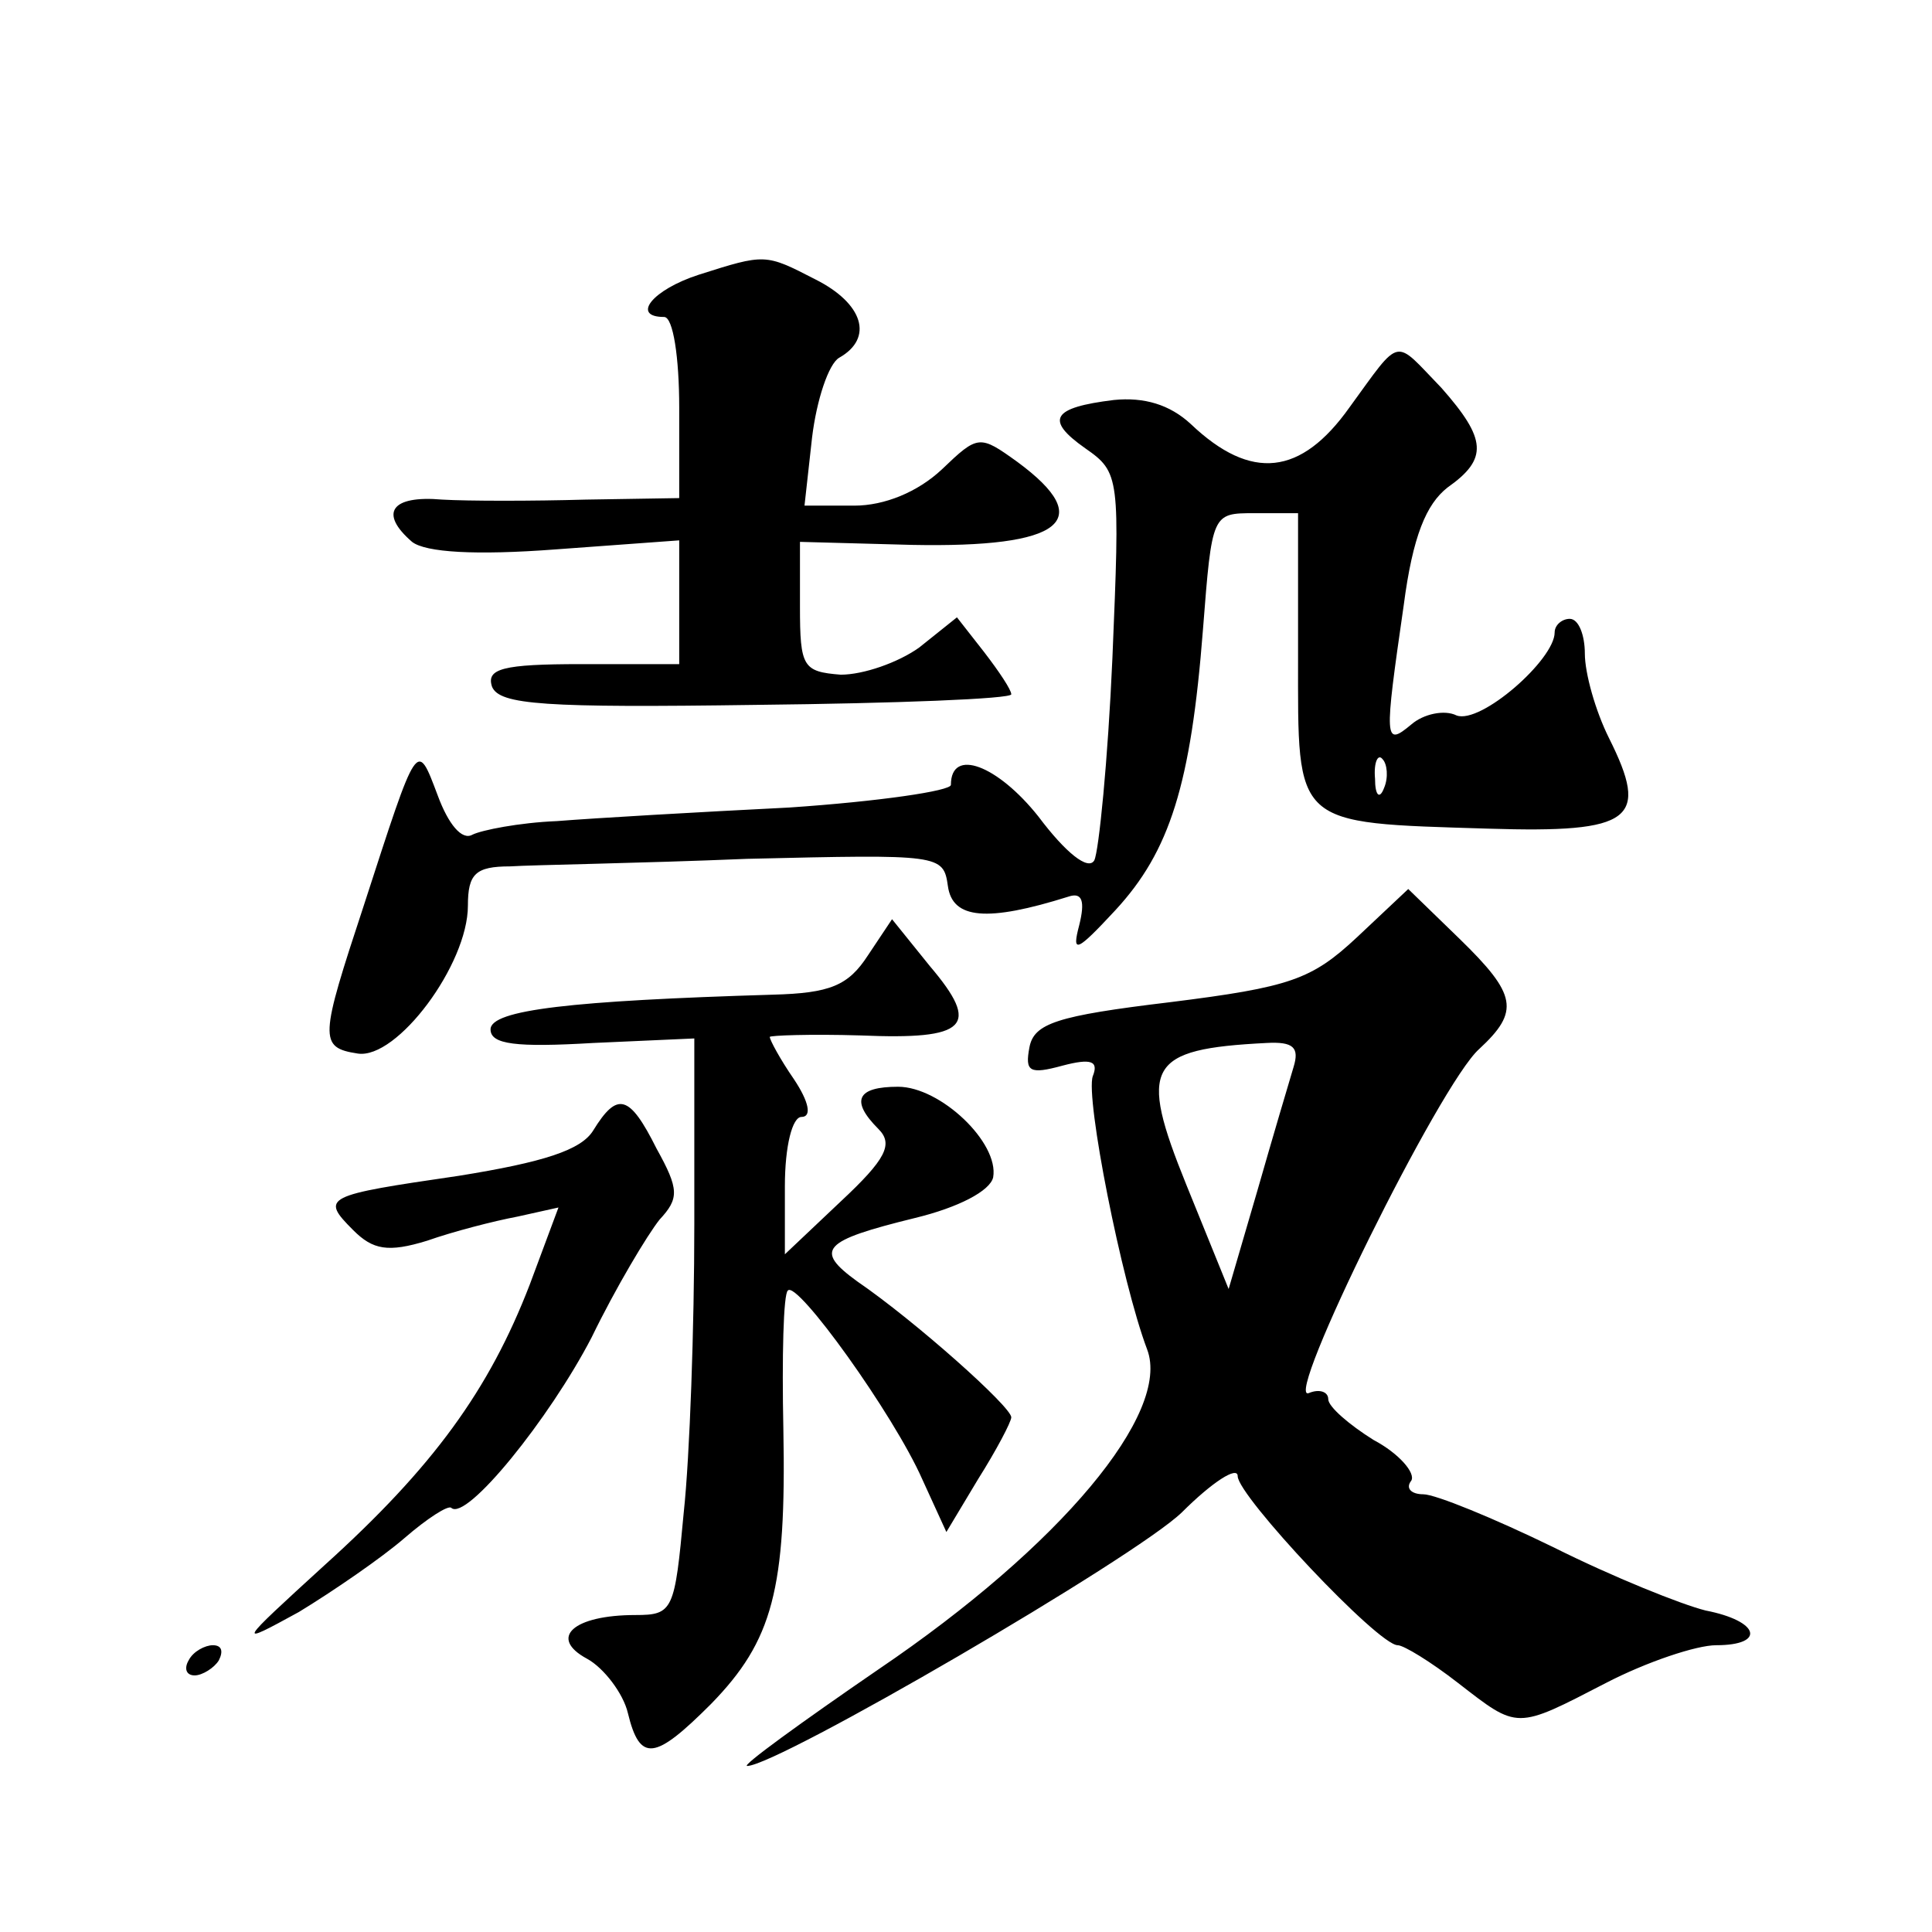 <?xml version="1.0" standalone="no"?>
<!DOCTYPE svg PUBLIC "-//W3C//DTD SVG 20010904//EN"
 "http://www.w3.org/TR/2001/REC-SVG-20010904/DTD/svg10.dtd">
<svg version="1.0" xmlns="http://www.w3.org/2000/svg"
 width="128pt" height="128pt" viewBox="0 0 128 128"
 preserveAspectRatio="xMidYMid meet">
<g transform="translate(0,128) scale(0.1,-0.1)"
fill="#0" stroke="none">
<path d="M463 1098 c-31 -10 -45 -28 -23 -28 6 0 10 -27 10 -60 l0 -60 -62 -1 c-35
-1 -78 -1 -95 0 -34 3 -42 -9 -20 -28 9 -7 42 -9 95 -5 l82 6 0 -41 0 -41 -65 0
c-52 0 -63 -3 -59 -15 5 -12 35 -14 175 -12 93 1 169 4 169 7 0 3 -8 15 -18 28
l-18 23 -25 -20 c-14 -10 -37 -18 -52 -18 -25 2 -27 5 -27 45 l0 43 74 -2 c100
-2 123 16 70 55 -25 18 -26 18 -50 -5 -16 -15 -38 -24 -58 -24 l-33 0 5 45 c3 25
11 49 18 53 23 13 16 36 -16 52 -33 17 -33 17 -77 3z M894 1010 c-32 -45 -65 -49
-105 -11 -14 13 -31 18 -51 16 -41 -5 -46 -13 -19 -32 23 -16 23 -19 18 -139 -3
-68 -9 -128 -12 -134 -4 -7 -19 5 -37 29 -27 34 -58 46 -58 21 0 -4 -48 -11 -107
-15 -60 -3 -129 -7 -154 -9 -25 -1 -50 -6 -56 -9 -7 -4 -16 7 -23 26 -14 37 -13
38 -49 -73 -29 -88 -30 -94 -4 -98 26 -4 73 59 73 98 0 21 5 26 28 26 15 1 85 2
157 5 128 3 130 3 133 -18 3 -22 26 -24 80 -7 9 3 11 -3 7 -19 -5 -19 -2 -18 24
10 36 39 50 83 58 186 6 77 6 77 34 77 l29 0 0 -95 c0 -113 -4 -110 126 -114 96
-3 107 6 80 60 -9 18 -16 43 -16 56 0 12 -4 23 -10 23 -5 0 -10 -4 -10 -9 0 -18
-49 -61 -65 -55 -8 4 -22 1 -30 -6 -18 -15 -18 -11 -5 79 6 46 15 67 29 78 27 19
26 32 -4 66 -32 33 -26 35 -61 -13z m23 -252 c-3 -8 -6 -5 -6 6 -1 11 2 17 5 13
3 -3 4 -12 1 -19z M899 659 c-30 -28 -44 -33 -124 -43 -75 -9 -90 -14 -93 -30 -3
-16 0 -18 22 -12 19 5 24 3 20 -7 -5 -14 19 -136 36 -181 16 -42 -57 -130 -178
-212 -51 -35 -91 -64 -87 -64 20 0 257 138 288 168 20 20 37 31 37 24 0 -13 93
-112 106 -112 4 0 22 -11 40 -25 40 -31 38 -31 98 0 27 14 60 25 73 25 33 0 29
16 -7 23 -16 4 -61 22 -101 42 -39 19 -78 35 -86 35 -8 0 -12 4 -8 9 3 5 -8 18
-25 27 -16 10 -30 22 -30 27 0 5 -6 7 -13 4 -17 -6 87 205 113 228 27 25 25 36
-13 73 l-34 33 -34 -32z m-42 -86 c-3 -10 -14 -47 -24 -82 l-19 -65 -28 69 c-32
79 -26 90 53 94 18 1 22 -3 18 -16z M575 647 c-13 -20 -25 -25 -63 -26 -133 -4
-187 -10 -187 -23 0 -10 17 -12 68 -9 l67 3 0 -123 c0 -68 -3 -154 -7 -191 -6 -65
-7 -68 -32 -68 -41 0 -58 -15 -32 -29 11 -6 24 -23 27 -36 8 -33 18 -31 55 6 41
42 50 76 48 182 -1 48 0 90 3 92 6 7 70 -82 89 -125 l16 -35 21 35 c12 19 22 38
22 41 0 7 -64 64 -102 90 -29 21 -23 27 38 42 29 7 50 18 52 27 4 23 -35 60 -63
60 -27 0 -32 -9 -13 -28 10 -10 5 -20 -25 -48 l-37 -35 0 45 c0 27 5 46 11 46 7
0 5 10 -5 25 -9 13 -16 26 -16 28 0 1 27 2 60 1 71 -3 80 6 46 46 l-25 31 -16 -24z
M393 531 c-8 -13 -33 -21 -89 -30 -89 -13 -92 -14 -70 -36 13 -13 23 -15 49 -7
17 6 44 13 60 16 l27 6 -19 -51 c-27 -70 -64 -121 -136 -186 -58 -53 -59 -54 -17
-31 23 14 55 36 70 49 15 13 29 22 31 20 10 -9 65 59 93 113 16 33 37 68 45 78
13 14 13 20 -2 47 -18 36 -26 38 -42 12z M125 180 c-3 -5 -2 -10 4 -10 5 0 13 5
16 10 3 6 2 10 -4 10 -5 0 -13 -4 -16 -10z"/>
</g>
</svg>

